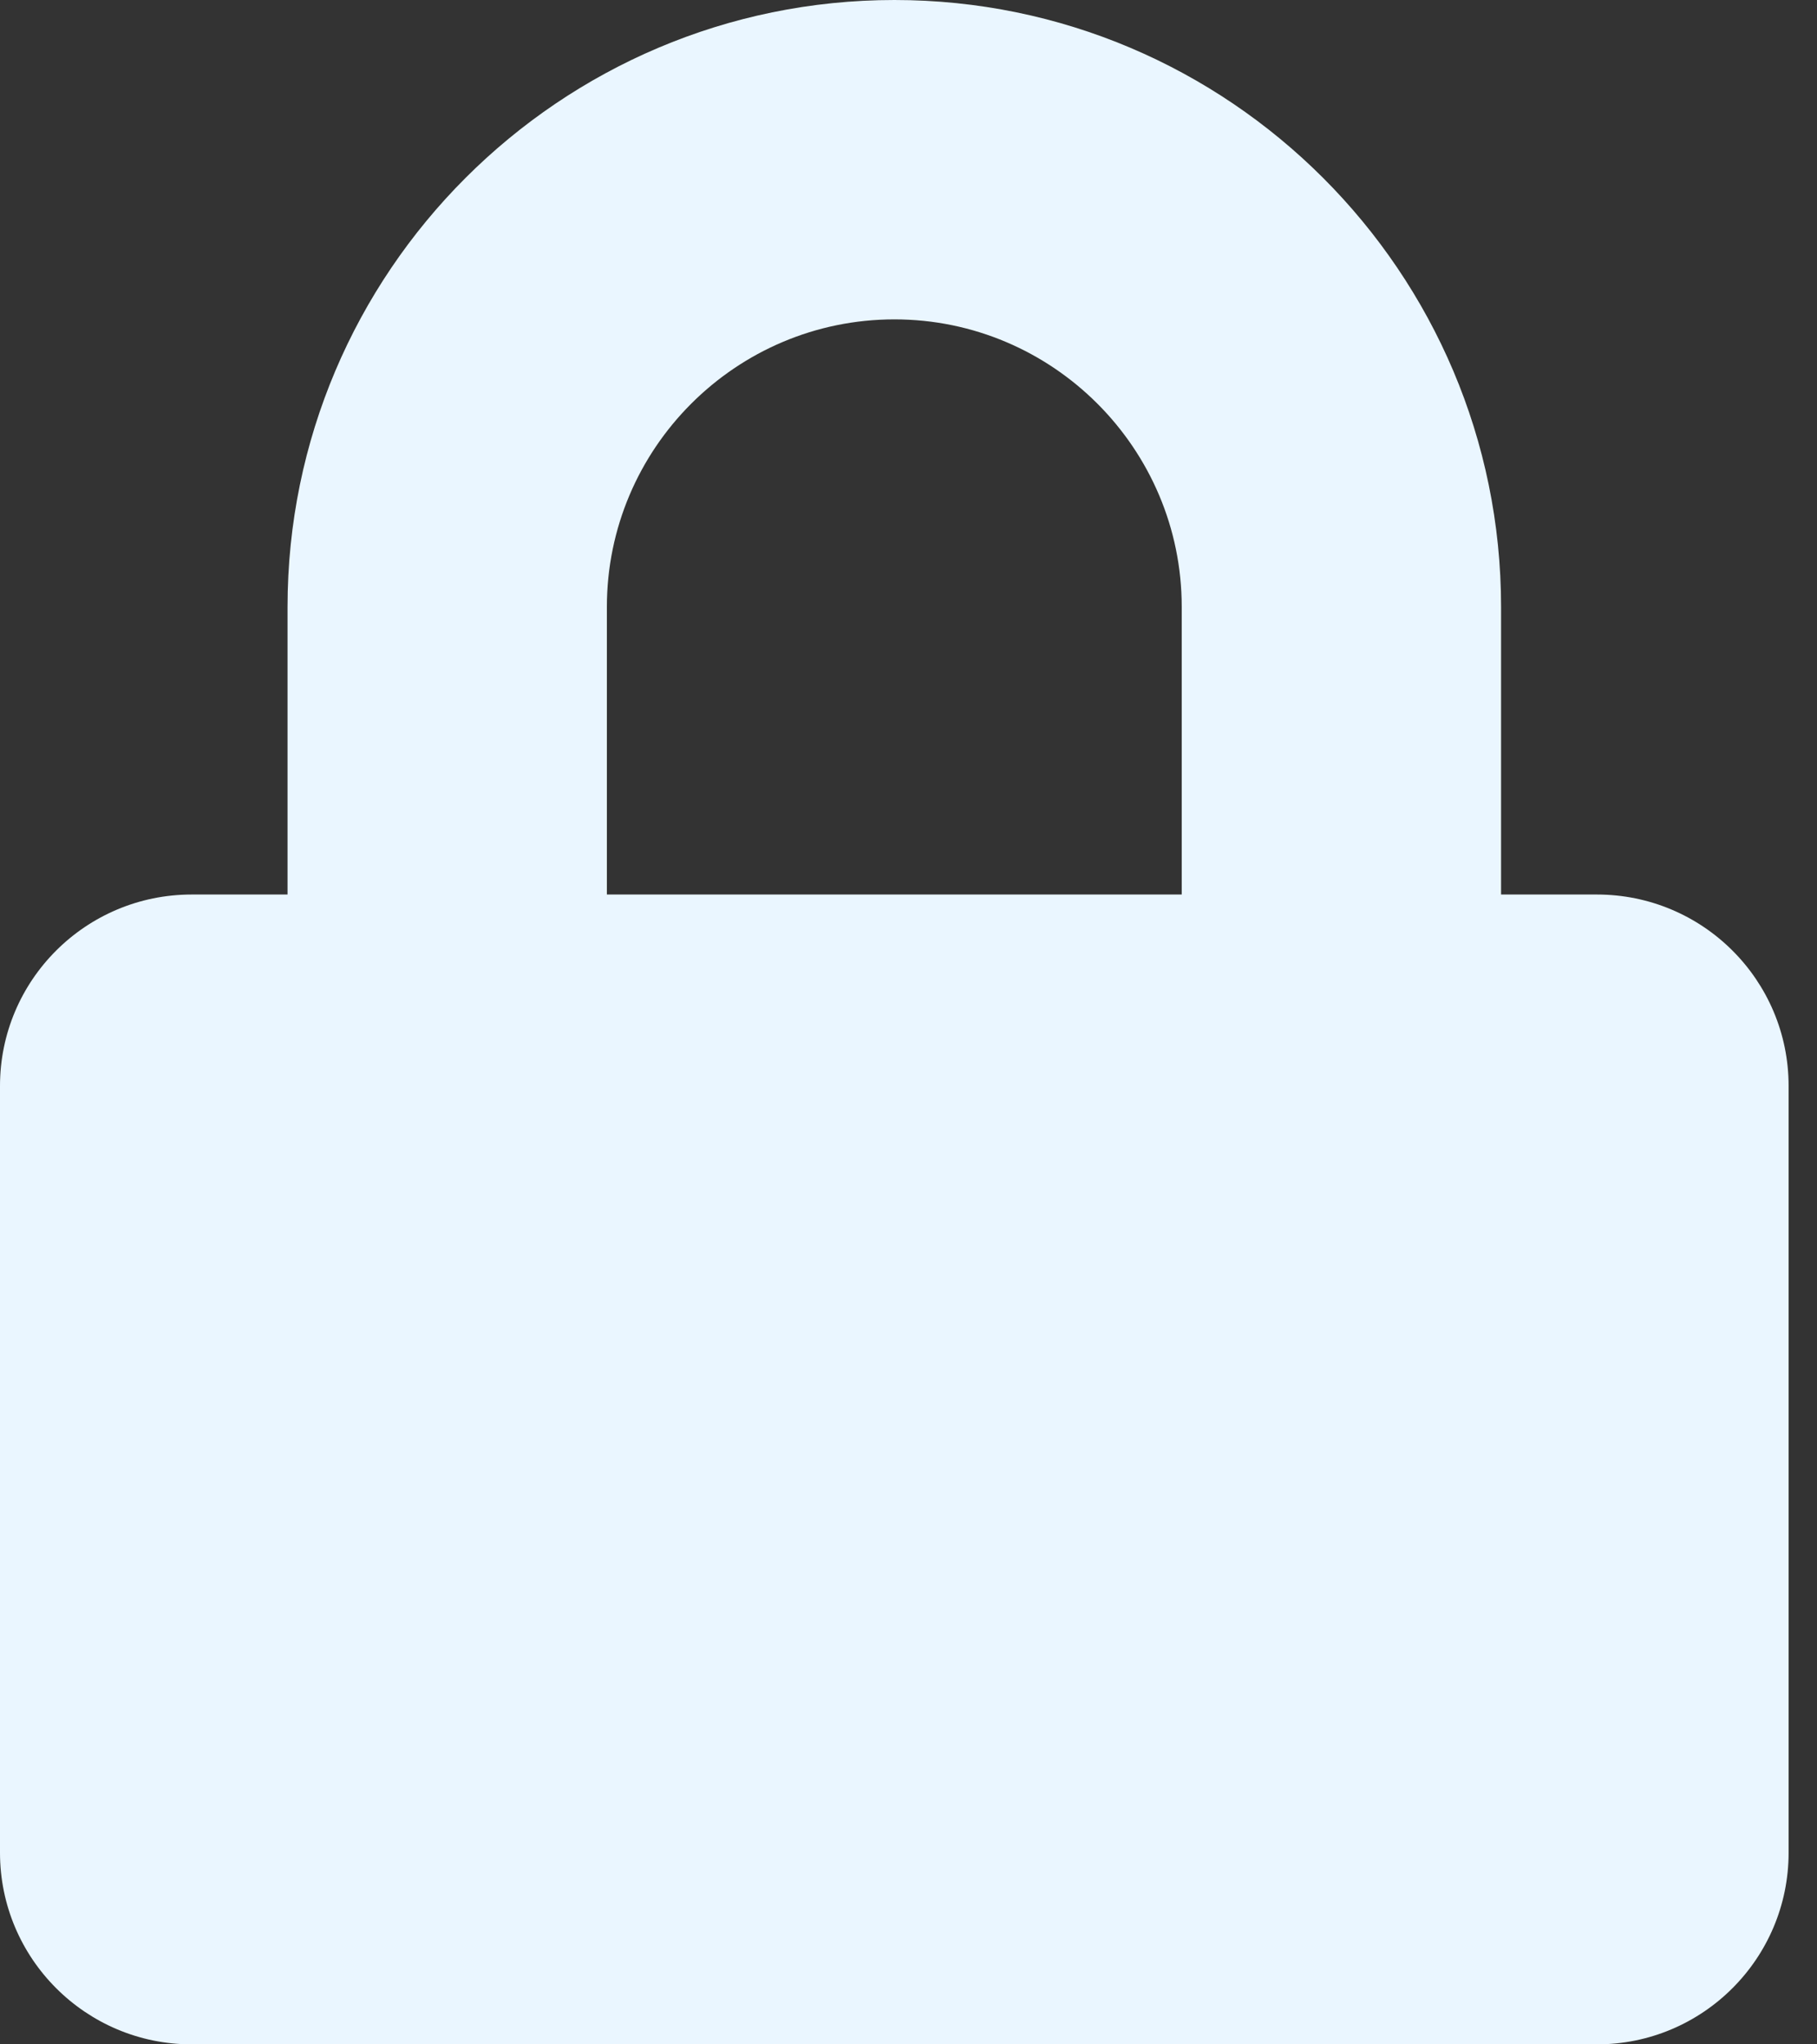 <svg width="8" height="9" viewBox="0 0 8 9" fill="none" xmlns="http://www.w3.org/2000/svg">
<rect x="0" y="0" width="8" height="9" fill="#333333" stroke="none"/>
<path d="M7.031 3.938H6.609V2.672C6.609 1.199 5.411 0 3.938 0C2.464 0 1.266 1.199 1.266 2.672V3.938H0.844C0.378 3.938 0 4.315 0 4.781V8.156C0 8.622 0.378 9 0.844 9H7.031C7.497 9 7.875 8.622 7.875 8.156V4.781C7.875 4.315 7.497 3.938 7.031 3.938ZM5.203 3.938H2.672V2.672C2.672 1.974 3.24 1.406 3.938 1.406C4.635 1.406 5.203 1.974 5.203 2.672V3.938Z" fill="#EAF6FF"/>
</svg>
